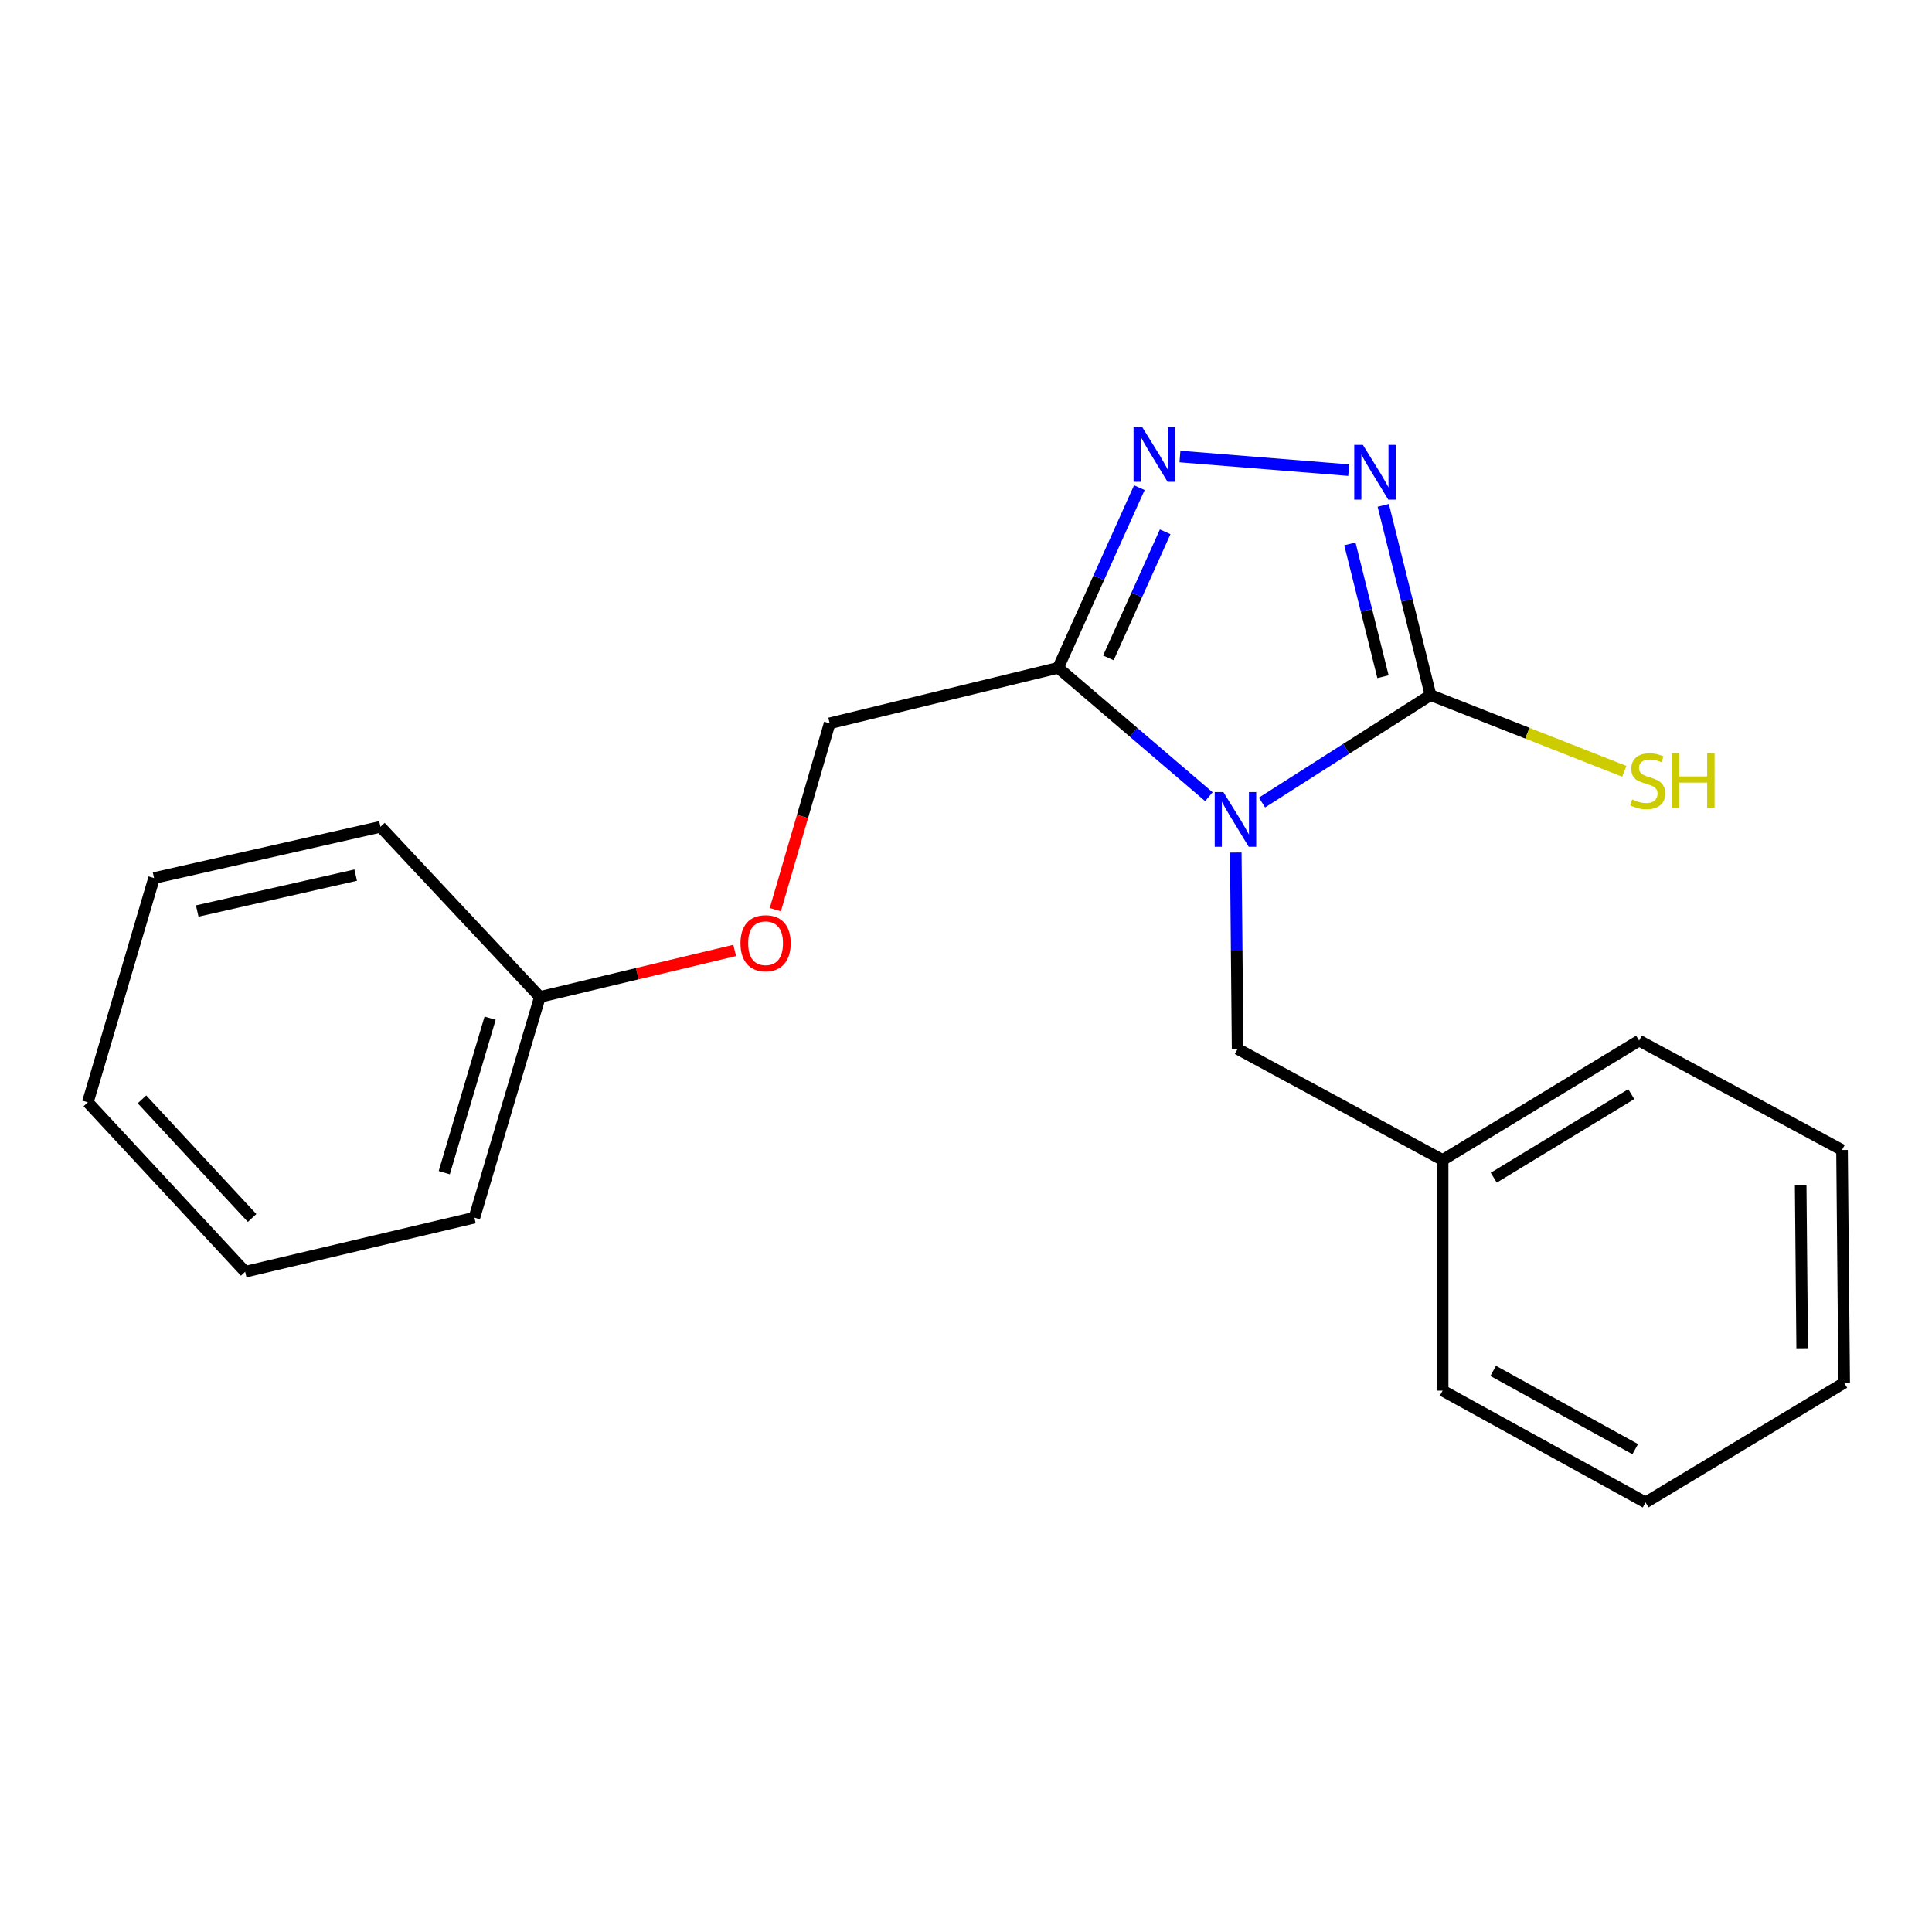 <?xml version='1.0' encoding='iso-8859-1'?>
<svg version='1.1' baseProfile='full'
              xmlns='http://www.w3.org/2000/svg'
                      xmlns:rdkit='http://www.rdkit.org/xml'
                      xmlns:xlink='http://www.w3.org/1999/xlink'
                  xml:space='preserve'
width='1000px' height='1000px' viewBox='0 0 1000 1000'>
<!-- END OF HEADER -->
<rect style='opacity:1.0;fill:#FFFFFF;stroke:none' width='1000' height='1000' x='0' y='0'> </rect>
<path class='bond-0' d='M 653.205,415.386 L 696.821,387.581' style='fill:none;fill-rule:evenodd;stroke:#0000FF;stroke-width:6px;stroke-linecap:butt;stroke-linejoin:miter;stroke-opacity:1' />
<path class='bond-0' d='M 696.821,387.581 L 740.437,359.775' style='fill:none;fill-rule:evenodd;stroke:#000000;stroke-width:6px;stroke-linecap:butt;stroke-linejoin:miter;stroke-opacity:1' />
<path class='bond-1' d='M 625.713,412.372 L 586.717,379.015' style='fill:none;fill-rule:evenodd;stroke:#0000FF;stroke-width:6px;stroke-linecap:butt;stroke-linejoin:miter;stroke-opacity:1' />
<path class='bond-1' d='M 586.717,379.015 L 547.721,345.657' style='fill:none;fill-rule:evenodd;stroke:#000000;stroke-width:6px;stroke-linecap:butt;stroke-linejoin:miter;stroke-opacity:1' />
<path class='bond-4' d='M 639.632,441.271 L 640.109,492.093' style='fill:none;fill-rule:evenodd;stroke:#0000FF;stroke-width:6px;stroke-linecap:butt;stroke-linejoin:miter;stroke-opacity:1' />
<path class='bond-4' d='M 640.109,492.093 L 640.586,542.916' style='fill:none;fill-rule:evenodd;stroke:#000000;stroke-width:6px;stroke-linecap:butt;stroke-linejoin:miter;stroke-opacity:1' />
<path class='bond-2' d='M 740.437,359.775 L 728.203,310.673' style='fill:none;fill-rule:evenodd;stroke:#000000;stroke-width:6px;stroke-linecap:butt;stroke-linejoin:miter;stroke-opacity:1' />
<path class='bond-2' d='M 728.203,310.673 L 715.968,261.571' style='fill:none;fill-rule:evenodd;stroke:#0000FF;stroke-width:6px;stroke-linecap:butt;stroke-linejoin:miter;stroke-opacity:1' />
<path class='bond-2' d='M 715.835,350.26 L 707.271,315.888' style='fill:none;fill-rule:evenodd;stroke:#000000;stroke-width:6px;stroke-linecap:butt;stroke-linejoin:miter;stroke-opacity:1' />
<path class='bond-2' d='M 707.271,315.888 L 698.707,281.517' style='fill:none;fill-rule:evenodd;stroke:#0000FF;stroke-width:6px;stroke-linecap:butt;stroke-linejoin:miter;stroke-opacity:1' />
<path class='bond-6' d='M 740.437,359.775 L 790.581,379.505' style='fill:none;fill-rule:evenodd;stroke:#000000;stroke-width:6px;stroke-linecap:butt;stroke-linejoin:miter;stroke-opacity:1' />
<path class='bond-6' d='M 790.581,379.505 L 840.725,399.235' style='fill:none;fill-rule:evenodd;stroke:#CCCC00;stroke-width:6px;stroke-linecap:butt;stroke-linejoin:miter;stroke-opacity:1' />
<path class='bond-3' d='M 547.721,345.657 L 568.723,299.035' style='fill:none;fill-rule:evenodd;stroke:#000000;stroke-width:6px;stroke-linecap:butt;stroke-linejoin:miter;stroke-opacity:1' />
<path class='bond-3' d='M 568.723,299.035 L 589.724,252.412' style='fill:none;fill-rule:evenodd;stroke:#0000FF;stroke-width:6px;stroke-linecap:butt;stroke-linejoin:miter;stroke-opacity:1' />
<path class='bond-3' d='M 573.689,340.53 L 588.391,307.894' style='fill:none;fill-rule:evenodd;stroke:#000000;stroke-width:6px;stroke-linecap:butt;stroke-linejoin:miter;stroke-opacity:1' />
<path class='bond-3' d='M 588.391,307.894 L 603.092,275.258' style='fill:none;fill-rule:evenodd;stroke:#0000FF;stroke-width:6px;stroke-linecap:butt;stroke-linejoin:miter;stroke-opacity:1' />
<path class='bond-5' d='M 547.721,345.657 L 429.438,374.395' style='fill:none;fill-rule:evenodd;stroke:#000000;stroke-width:6px;stroke-linecap:butt;stroke-linejoin:miter;stroke-opacity:1' />
<path class='bond-20' d='M 698.094,243.342 L 610.731,236.294' style='fill:none;fill-rule:evenodd;stroke:#0000FF;stroke-width:6px;stroke-linecap:butt;stroke-linejoin:miter;stroke-opacity:1' />
<path class='bond-8' d='M 640.586,542.916 L 746.705,600.404' style='fill:none;fill-rule:evenodd;stroke:#000000;stroke-width:6px;stroke-linecap:butt;stroke-linejoin:miter;stroke-opacity:1' />
<path class='bond-7' d='M 429.438,374.395 L 415.372,422.619' style='fill:none;fill-rule:evenodd;stroke:#000000;stroke-width:6px;stroke-linecap:butt;stroke-linejoin:miter;stroke-opacity:1' />
<path class='bond-7' d='M 415.372,422.619 L 401.306,470.843' style='fill:none;fill-rule:evenodd;stroke:#FF0000;stroke-width:6px;stroke-linecap:butt;stroke-linejoin:miter;stroke-opacity:1' />
<path class='bond-9' d='M 380.263,491.945 L 329.854,503.978' style='fill:none;fill-rule:evenodd;stroke:#FF0000;stroke-width:6px;stroke-linecap:butt;stroke-linejoin:miter;stroke-opacity:1' />
<path class='bond-9' d='M 329.854,503.978 L 279.444,516.012' style='fill:none;fill-rule:evenodd;stroke:#000000;stroke-width:6px;stroke-linecap:butt;stroke-linejoin:miter;stroke-opacity:1' />
<path class='bond-10' d='M 746.705,600.404 L 848.402,538.614' style='fill:none;fill-rule:evenodd;stroke:#000000;stroke-width:6px;stroke-linecap:butt;stroke-linejoin:miter;stroke-opacity:1' />
<path class='bond-10' d='M 773.161,609.571 L 844.349,566.318' style='fill:none;fill-rule:evenodd;stroke:#000000;stroke-width:6px;stroke-linecap:butt;stroke-linejoin:miter;stroke-opacity:1' />
<path class='bond-11' d='M 746.705,600.404 L 746.705,719.79' style='fill:none;fill-rule:evenodd;stroke:#000000;stroke-width:6px;stroke-linecap:butt;stroke-linejoin:miter;stroke-opacity:1' />
<path class='bond-12' d='M 279.444,516.012 L 245.541,630.244' style='fill:none;fill-rule:evenodd;stroke:#000000;stroke-width:6px;stroke-linecap:butt;stroke-linejoin:miter;stroke-opacity:1' />
<path class='bond-12' d='M 253.679,527.009 L 229.947,606.972' style='fill:none;fill-rule:evenodd;stroke:#000000;stroke-width:6px;stroke-linecap:butt;stroke-linejoin:miter;stroke-opacity:1' />
<path class='bond-13' d='M 279.444,516.012 L 196.922,427.952' style='fill:none;fill-rule:evenodd;stroke:#000000;stroke-width:6px;stroke-linecap:butt;stroke-linejoin:miter;stroke-opacity:1' />
<path class='bond-17' d='M 848.402,538.614 L 953.431,595.239' style='fill:none;fill-rule:evenodd;stroke:#000000;stroke-width:6px;stroke-linecap:butt;stroke-linejoin:miter;stroke-opacity:1' />
<path class='bond-16' d='M 746.705,719.79 L 851.734,777.649' style='fill:none;fill-rule:evenodd;stroke:#000000;stroke-width:6px;stroke-linecap:butt;stroke-linejoin:miter;stroke-opacity:1' />
<path class='bond-16' d='M 772.868,709.574 L 846.388,750.076' style='fill:none;fill-rule:evenodd;stroke:#000000;stroke-width:6px;stroke-linecap:butt;stroke-linejoin:miter;stroke-opacity:1' />
<path class='bond-14' d='M 245.541,630.244 L 126.899,658.251' style='fill:none;fill-rule:evenodd;stroke:#000000;stroke-width:6px;stroke-linecap:butt;stroke-linejoin:miter;stroke-opacity:1' />
<path class='bond-15' d='M 196.922,427.952 L 79.741,454.485' style='fill:none;fill-rule:evenodd;stroke:#000000;stroke-width:6px;stroke-linecap:butt;stroke-linejoin:miter;stroke-opacity:1' />
<path class='bond-15' d='M 184.108,452.971 L 102.082,471.544' style='fill:none;fill-rule:evenodd;stroke:#000000;stroke-width:6px;stroke-linecap:butt;stroke-linejoin:miter;stroke-opacity:1' />
<path class='bond-22' d='M 126.899,658.251 L 45.455,570.551' style='fill:none;fill-rule:evenodd;stroke:#000000;stroke-width:6px;stroke-linecap:butt;stroke-linejoin:miter;stroke-opacity:1' />
<path class='bond-22' d='M 130.489,630.417 L 73.478,569.027' style='fill:none;fill-rule:evenodd;stroke:#000000;stroke-width:6px;stroke-linecap:butt;stroke-linejoin:miter;stroke-opacity:1' />
<path class='bond-19' d='M 79.741,454.485 L 45.455,570.551' style='fill:none;fill-rule:evenodd;stroke:#000000;stroke-width:6px;stroke-linecap:butt;stroke-linejoin:miter;stroke-opacity:1' />
<path class='bond-18' d='M 851.734,777.649 L 954.545,715.739' style='fill:none;fill-rule:evenodd;stroke:#000000;stroke-width:6px;stroke-linecap:butt;stroke-linejoin:miter;stroke-opacity:1' />
<path class='bond-21' d='M 953.431,595.239 L 954.545,715.739' style='fill:none;fill-rule:evenodd;stroke:#000000;stroke-width:6px;stroke-linecap:butt;stroke-linejoin:miter;stroke-opacity:1' />
<path class='bond-21' d='M 932.028,613.513 L 932.808,697.863' style='fill:none;fill-rule:evenodd;stroke:#000000;stroke-width:6px;stroke-linecap:butt;stroke-linejoin:miter;stroke-opacity:1' />
<path  class='atom-0' d='M 633.211 409.981
L 642.491 424.981
Q 643.411 426.461, 644.891 429.141
Q 646.371 431.821, 646.451 431.981
L 646.451 409.981
L 650.211 409.981
L 650.211 438.301
L 646.331 438.301
L 636.371 421.901
Q 635.211 419.981, 633.971 417.781
Q 632.771 415.581, 632.411 414.901
L 632.411 438.301
L 628.731 438.301
L 628.731 409.981
L 633.211 409.981
' fill='#0000FF'/>
<path  class='atom-3' d='M 705.439 230.28
L 714.719 245.28
Q 715.639 246.76, 717.119 249.44
Q 718.599 252.12, 718.679 252.28
L 718.679 230.28
L 722.439 230.28
L 722.439 258.6
L 718.559 258.6
L 708.599 242.2
Q 707.439 240.28, 706.199 238.08
Q 704.999 235.88, 704.639 235.2
L 704.639 258.6
L 700.959 258.6
L 700.959 230.28
L 705.439 230.28
' fill='#0000FF'/>
<path  class='atom-4' d='M 591.207 221.064
L 600.487 236.064
Q 601.407 237.544, 602.887 240.224
Q 604.367 242.904, 604.447 243.064
L 604.447 221.064
L 608.207 221.064
L 608.207 249.384
L 604.327 249.384
L 594.367 232.984
Q 593.207 231.064, 591.967 228.864
Q 590.767 226.664, 590.407 225.984
L 590.407 249.384
L 586.727 249.384
L 586.727 221.064
L 591.207 221.064
' fill='#0000FF'/>
<path  class='atom-7' d='M 844.824 413.756
Q 845.144 413.876, 846.464 414.436
Q 847.784 414.996, 849.224 415.356
Q 850.704 415.676, 852.144 415.676
Q 854.824 415.676, 856.384 414.396
Q 857.944 413.076, 857.944 410.796
Q 857.944 409.236, 857.144 408.276
Q 856.384 407.316, 855.184 406.796
Q 853.984 406.276, 851.984 405.676
Q 849.464 404.916, 847.944 404.196
Q 846.464 403.476, 845.384 401.956
Q 844.344 400.436, 844.344 397.876
Q 844.344 394.316, 846.744 392.116
Q 849.184 389.916, 853.984 389.916
Q 857.264 389.916, 860.984 391.476
L 860.064 394.556
Q 856.664 393.156, 854.104 393.156
Q 851.344 393.156, 849.824 394.316
Q 848.304 395.436, 848.344 397.396
Q 848.344 398.916, 849.104 399.836
Q 849.904 400.756, 851.024 401.276
Q 852.184 401.796, 854.104 402.396
Q 856.664 403.196, 858.184 403.996
Q 859.704 404.796, 860.784 406.436
Q 861.904 408.036, 861.904 410.796
Q 861.904 414.716, 859.264 416.836
Q 856.664 418.916, 852.304 418.916
Q 849.784 418.916, 847.864 418.356
Q 845.984 417.836, 843.744 416.916
L 844.824 413.756
' fill='#CCCC00'/>
<path  class='atom-7' d='M 865.304 389.836
L 869.144 389.836
L 869.144 401.876
L 883.624 401.876
L 883.624 389.836
L 887.464 389.836
L 887.464 418.156
L 883.624 418.156
L 883.624 405.076
L 869.144 405.076
L 869.144 418.156
L 865.304 418.156
L 865.304 389.836
' fill='#CCCC00'/>
<path  class='atom-8' d='M 383.266 488.205
Q 383.266 481.405, 386.626 477.605
Q 389.986 473.805, 396.266 473.805
Q 402.546 473.805, 405.906 477.605
Q 409.266 481.405, 409.266 488.205
Q 409.266 495.085, 405.866 499.005
Q 402.466 502.885, 396.266 502.885
Q 390.026 502.885, 386.626 499.005
Q 383.266 495.125, 383.266 488.205
M 396.266 499.685
Q 400.586 499.685, 402.906 496.805
Q 405.266 493.885, 405.266 488.205
Q 405.266 482.645, 402.906 479.845
Q 400.586 477.005, 396.266 477.005
Q 391.946 477.005, 389.586 479.805
Q 387.266 482.605, 387.266 488.205
Q 387.266 493.925, 389.586 496.805
Q 391.946 499.685, 396.266 499.685
' fill='#FF0000'/>
</svg>
